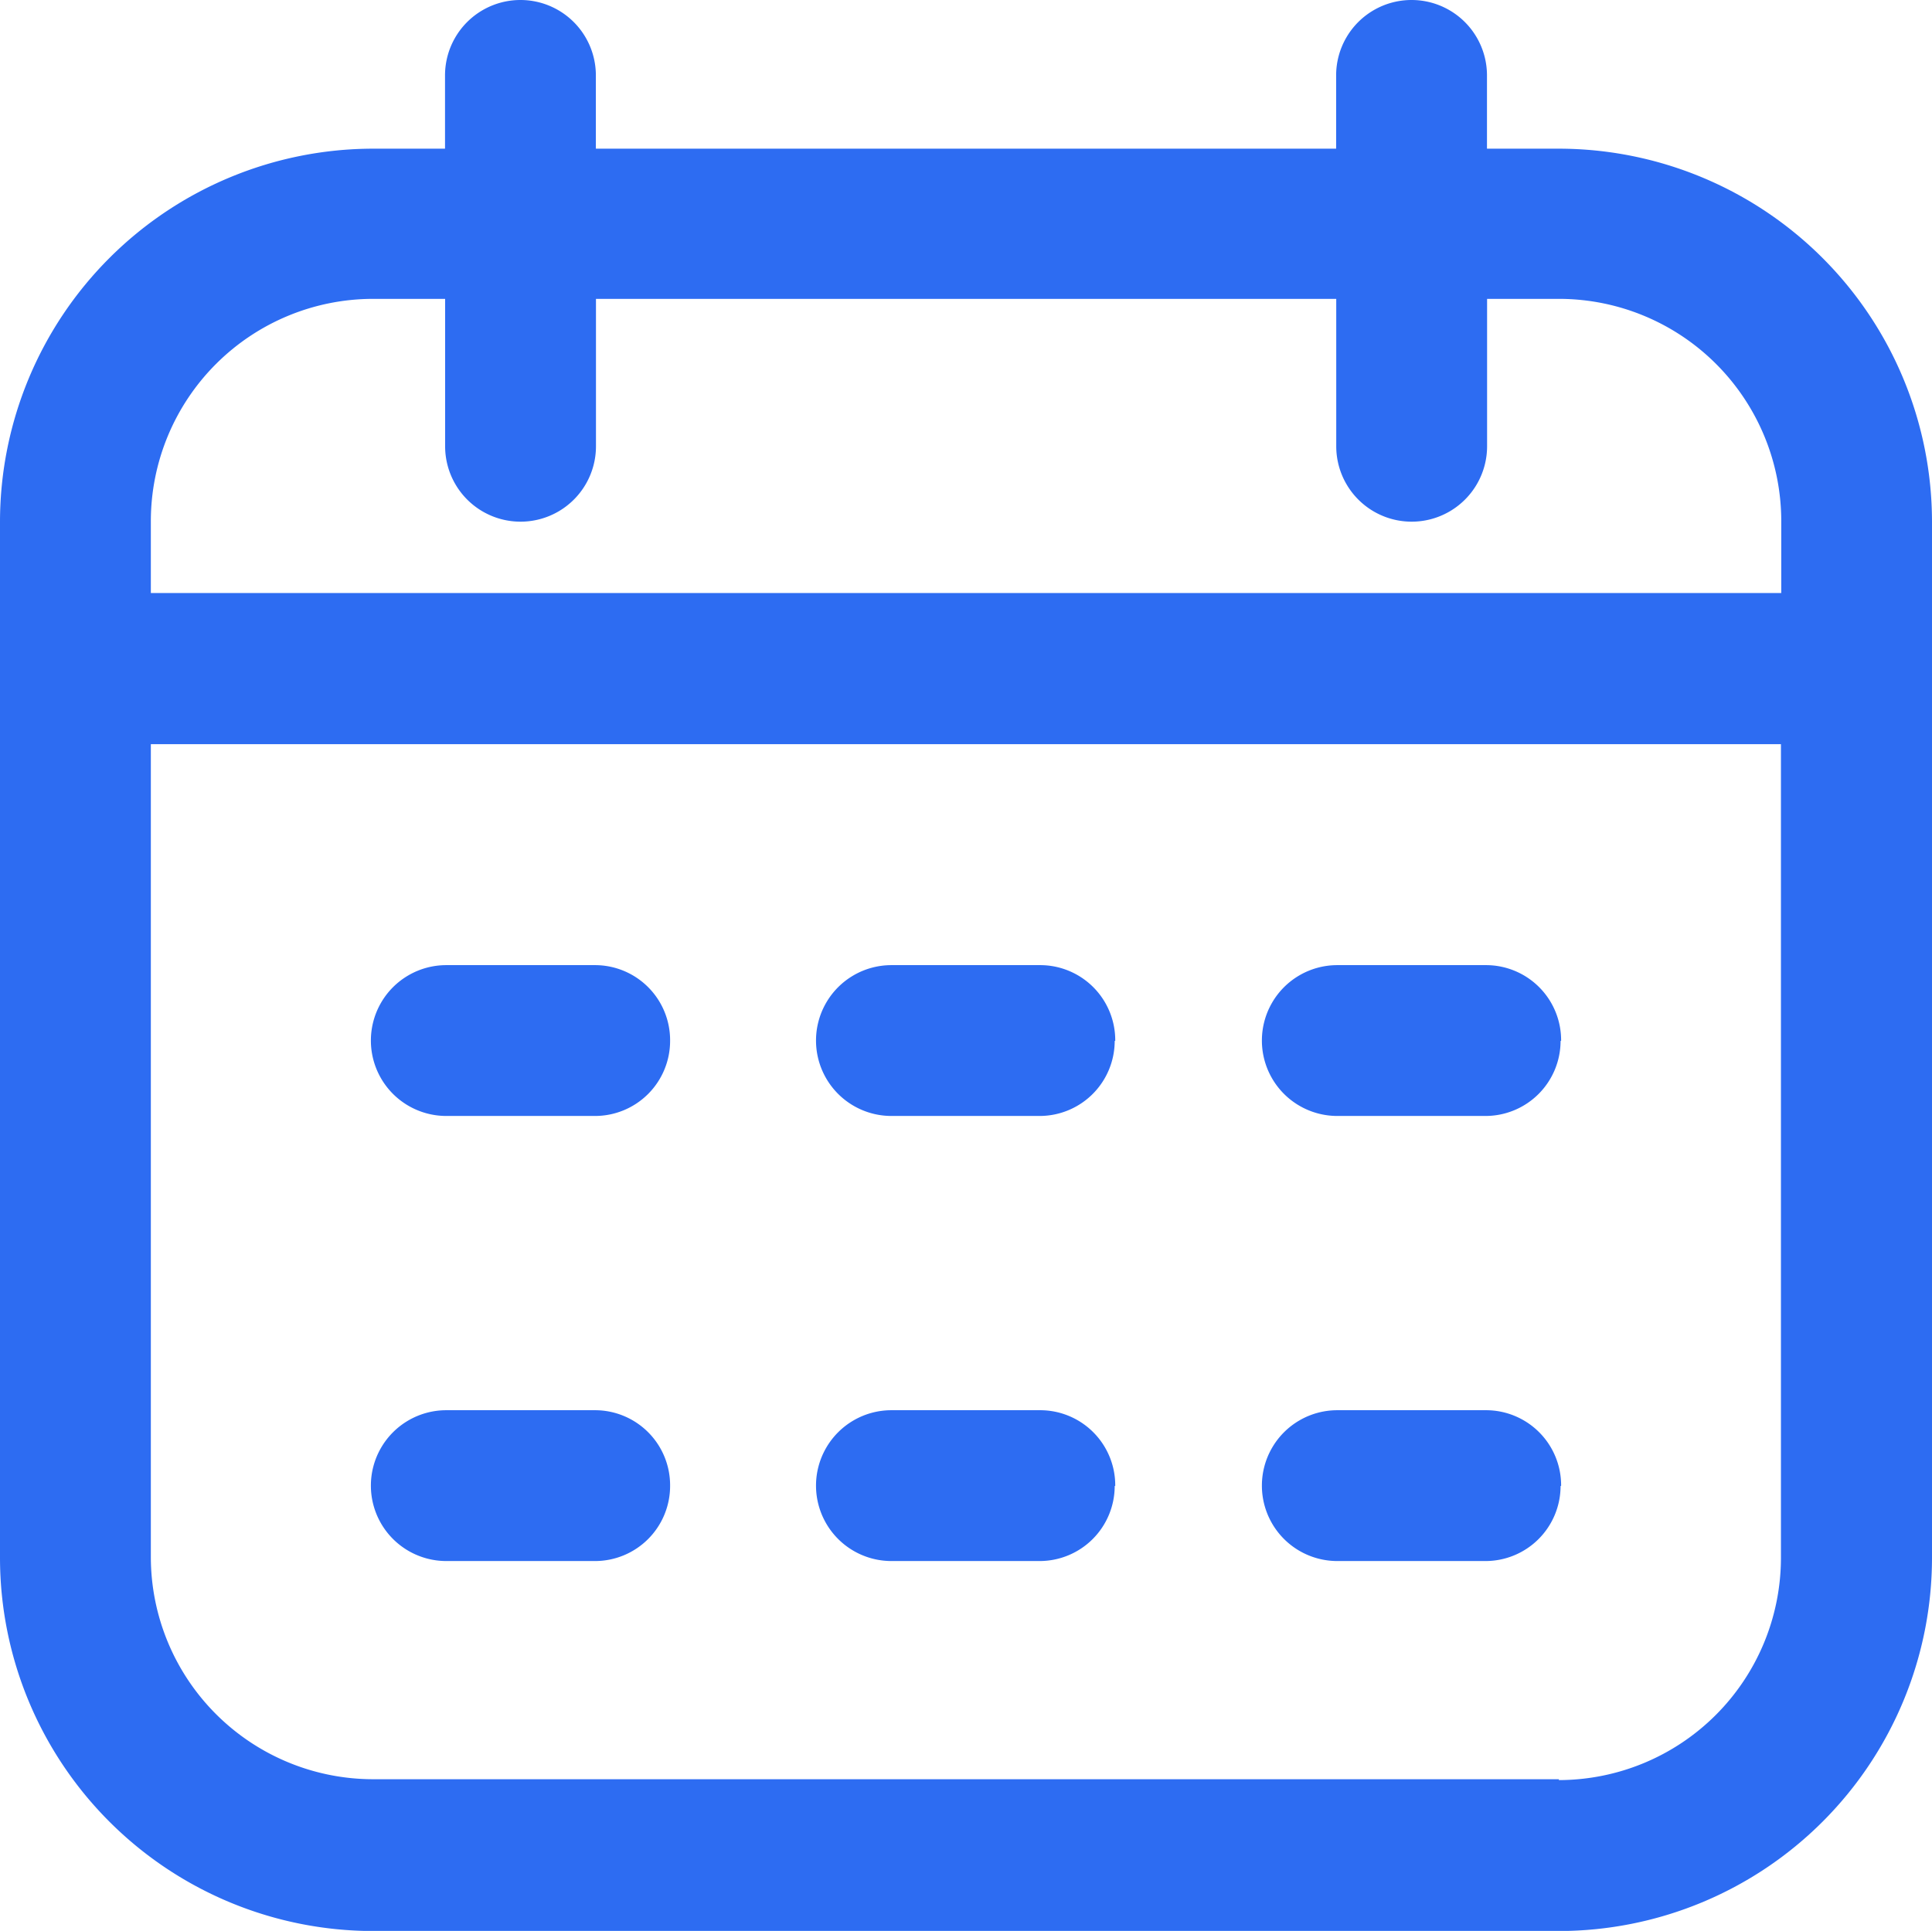 <svg xmlns="http://www.w3.org/2000/svg" width="18.008" height="18" viewBox="0 0 18.008 18">
  <path id="Path_14780" data-name="Path 14780" d="M14.531,1.5H13.86V.817a.7.7,0,0,0-1.406,0V1.5h-6.9V.817a.7.7,0,0,0-1.406,0V1.5H3.477A3.481,3.481,0,0,0,0,4.974v9.664a3.481,3.481,0,0,0,3.477,3.477H14.531a3.481,3.481,0,0,0,3.477-3.477V4.974A3.481,3.481,0,0,0,14.531,1.5ZM3.477,2.9h.672V4.274a.7.7,0,0,0,1.406,0V2.9h6.9V4.274a.7.7,0,1,0,1.406,0V2.9h.672a2.073,2.073,0,0,1,2.07,2.07v.672H1.406V4.974A2.073,2.073,0,0,1,3.477,2.9Zm11.054,13.8H3.477a2.073,2.073,0,0,1-2.071-2.071V7.051H16.6v7.586a2.073,2.073,0,0,1-2.071,2.071ZM6.246,9.817a.7.7,0,0,1-.7.7H4.16a.7.7,0,1,1,0-1.406H5.543A.7.7,0,0,1,6.246,9.817Zm8.3,0a.7.7,0,0,1-.7.7H12.465a.7.7,0,0,1,0-1.406h1.383A.7.7,0,0,1,14.551,9.817Zm-4.156,0a.7.7,0,0,1-.7.7H8.309a.7.7,0,0,1,0-1.406H9.691A.7.7,0,0,1,10.395,9.817ZM6.246,13.966a.7.7,0,0,1-.7.7H4.16a.7.7,0,0,1,0-1.406H5.543A.7.7,0,0,1,6.246,13.966Zm8.3,0a.7.7,0,0,1-.7.7H12.465a.7.7,0,0,1,0-1.406h1.383A.7.7,0,0,1,14.551,13.966Zm-4.156,0a.7.7,0,0,1-.7.7H8.309a.7.7,0,0,1,0-1.406H9.691A.7.7,0,0,1,10.395,13.966Z" transform="translate(0 -0.114)" fill="#2d6cf2"/>
</svg>

